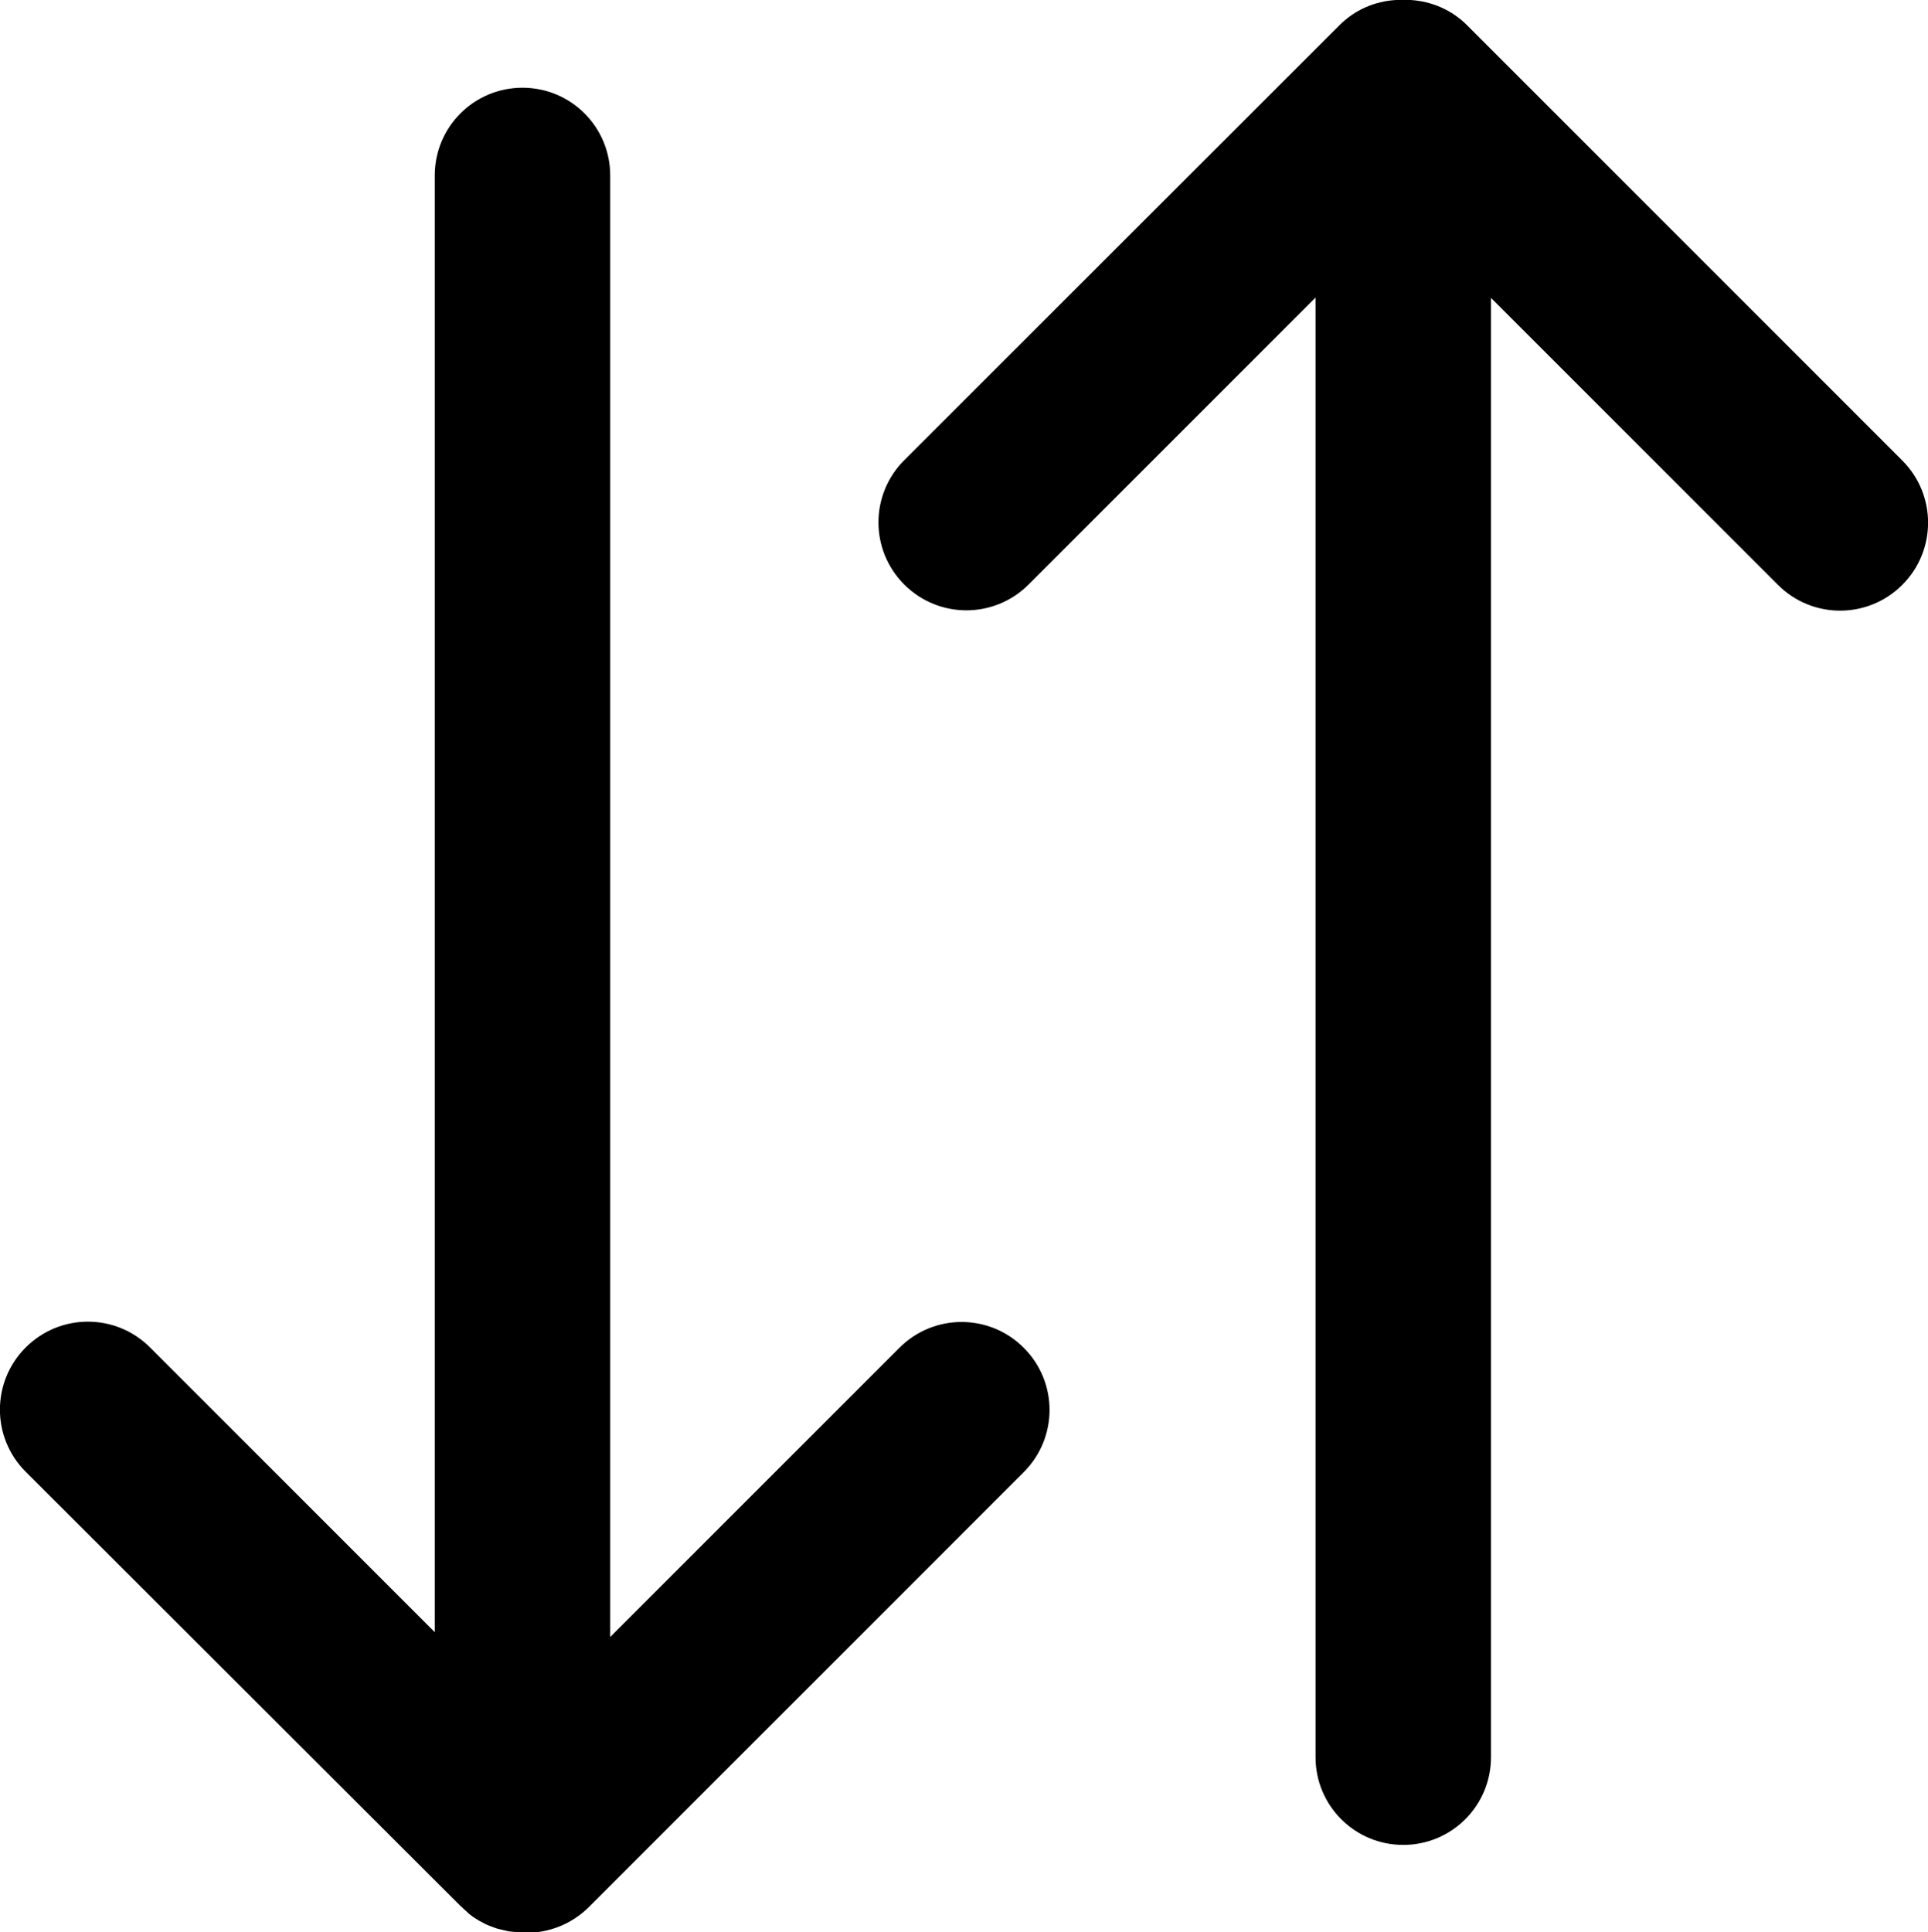 <?xml version="1.0" encoding="UTF-8"?>
<svg id="Layer_2" data-name="Layer 2" xmlns="http://www.w3.org/2000/svg" viewBox="0 0 60 60.13">
  <defs>
    <style>
      .cls-1 {
        fill: #000;
        fill-rule: evenodd;
        stroke-width: 0px;
      }
    </style>
  </defs>
  <g id="Visuals">
    <g>
      <path class="cls-1" d="M45.67.8l13.53,13.53c1.07,1.07,1.07,2.8,0,3.87-1.07,1.07-2.8,1.07-3.87,0l-8.93-8.93v45.41c0,1.51-1.22,2.73-2.73,2.73s-2.73-1.22-2.73-2.73V9.26s-8.93,8.93-8.93,8.93c-1.07,1.07-2.8,1.07-3.87,0-1.07-1.07-1.07-2.8,0-3.87L41.67.8C42.16.3,42.79.04,43.44,0h.46c.64.04,1.28.3,1.77.8Z"/>
      <path class="cls-1" d="M16.26,60.13h-.05c-.06,0-.13,0-.19-.01h.24c-.14.01-.27,0-.41-.02-.05,0-.09-.02-.14-.03-.06-.01-.12-.03-.18-.04-.04-.01-.08-.02-.13-.04-.05-.02-.11-.04-.16-.06-.05-.02-.1-.04-.14-.06-.06-.03-.11-.06-.17-.09-.03-.02-.07-.04-.1-.06-.07-.04-.14-.09-.2-.14-.02-.01-.04-.03-.06-.05,0,0-.02-.01-.02-.02l-.22-.2L.8,45.8c-1.07-1.07-1.07-2.8,0-3.87,1.07-1.07,2.8-1.07,3.87,0l8.86,8.86V5.46c0-1.51,1.22-2.73,2.73-2.73s2.73,1.22,2.73,2.73v45.48l9-9c1.07-1.07,2.8-1.07,3.87,0,1.07,1.07,1.07,2.8,0,3.87l-13.53,13.53c-.49.49-1.13.76-1.77.8h-.25s-.03,0-.05,0Z"/>
    </g>
  </g>
</svg>